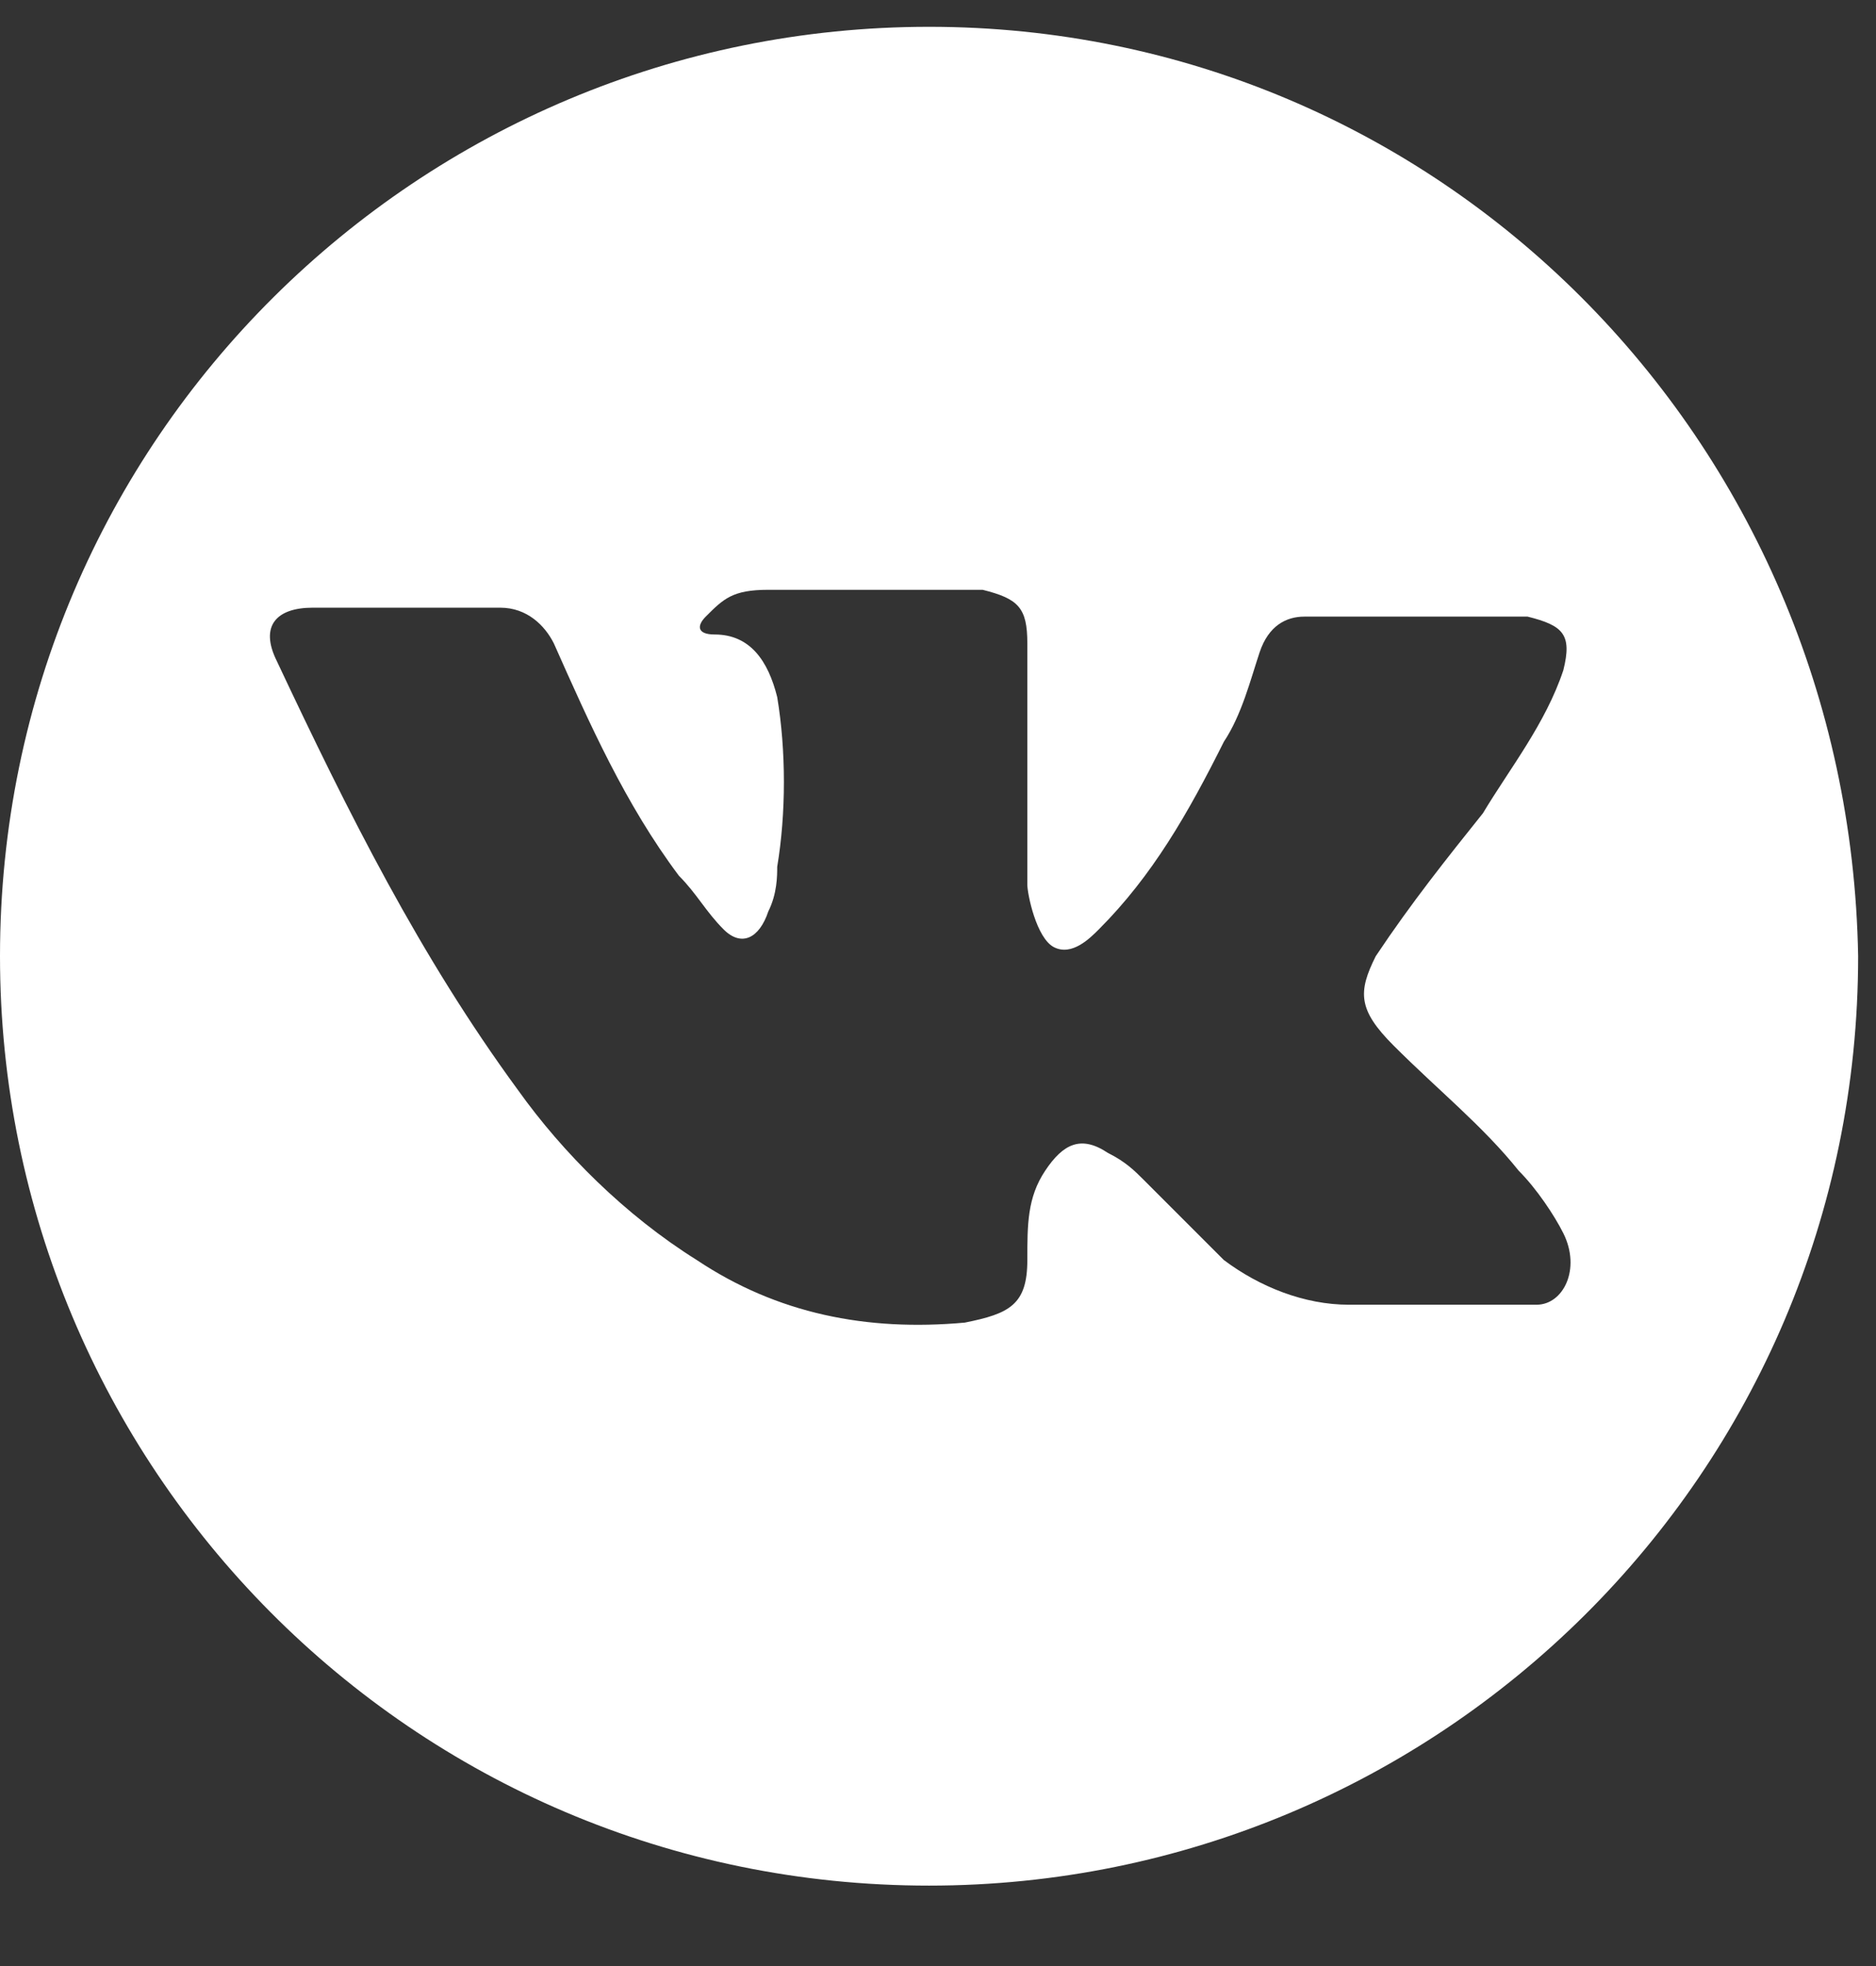 <?xml version="1.0" encoding="UTF-8"?> <svg xmlns="http://www.w3.org/2000/svg" width="21" height="22" viewBox="0 0 21 22" fill="none"><rect x="0" y="0" width="21" height="22" fill="#333333" stroke="none"/> <path d="M15.6 11.7C16.1 12.2 16.6 12.6 17 13.1C17.2 13.3 17.4 13.6 17.5 13.8C17.7 14.2 17.5 14.6 17.2 14.6H15.1C14.6 14.6 14.1 14.4 13.7 14.1C13.4 13.8 13.1 13.5 12.8 13.2C12.7 13.1 12.6 13 12.4 12.9C12.1 12.7 11.9 12.8 11.7 13.1C11.5 13.4 11.5 13.7 11.5 14.1C11.5 14.6 11.3 14.7 10.8 14.8C9.7 14.9 8.7 14.7 7.8 14.1C7 13.6 6.3 12.9 5.8 12.2C4.7 10.7 3.9 9.1 3.1 7.4C2.9 7 3.1 6.8 3.5 6.8C4.2 6.8 4.9 6.8 5.6 6.8C5.9 6.8 6.1 7 6.2 7.2C6.6 8.1 7 9 7.6 9.8C7.8 10 7.9 10.2 8.1 10.4C8.3 10.6 8.5 10.5 8.6 10.2C8.7 10 8.7 9.8 8.7 9.7C8.8 9.1 8.8 8.4 8.7 7.8C8.6 7.4 8.4 7.1 8 7.1C7.8 7.1 7.8 7 7.9 6.9C8.1 6.7 8.2 6.6 8.6 6.6H11C11.4 6.7 11.5 6.8 11.5 7.2V9.9C11.5 10 11.6 10.5 11.8 10.6C12 10.7 12.2 10.5 12.3 10.4C12.9 9.8 13.3 9.1 13.7 8.3C13.9 8 14 7.6 14.1 7.3C14.2 7 14.4 6.9 14.6 6.9H16.9C17 6.9 17 6.9 17.1 6.9C17.5 7 17.6 7.1 17.5 7.5C17.3 8.1 16.9 8.6 16.6 9.1C16.2 9.6 15.8 10.1 15.4 10.7C15.2 11.1 15.2 11.3 15.6 11.7ZM10.4 0.3C4.7 0.3 0 4.9 0 10.7C0 16.4 4.6 21.1 10.4 21.1C16.1 21.1 20.8 16.5 20.8 10.7C20.7 4.9 16.1 0.3 10.4 0.3Z" fill="white"></path> </svg> 